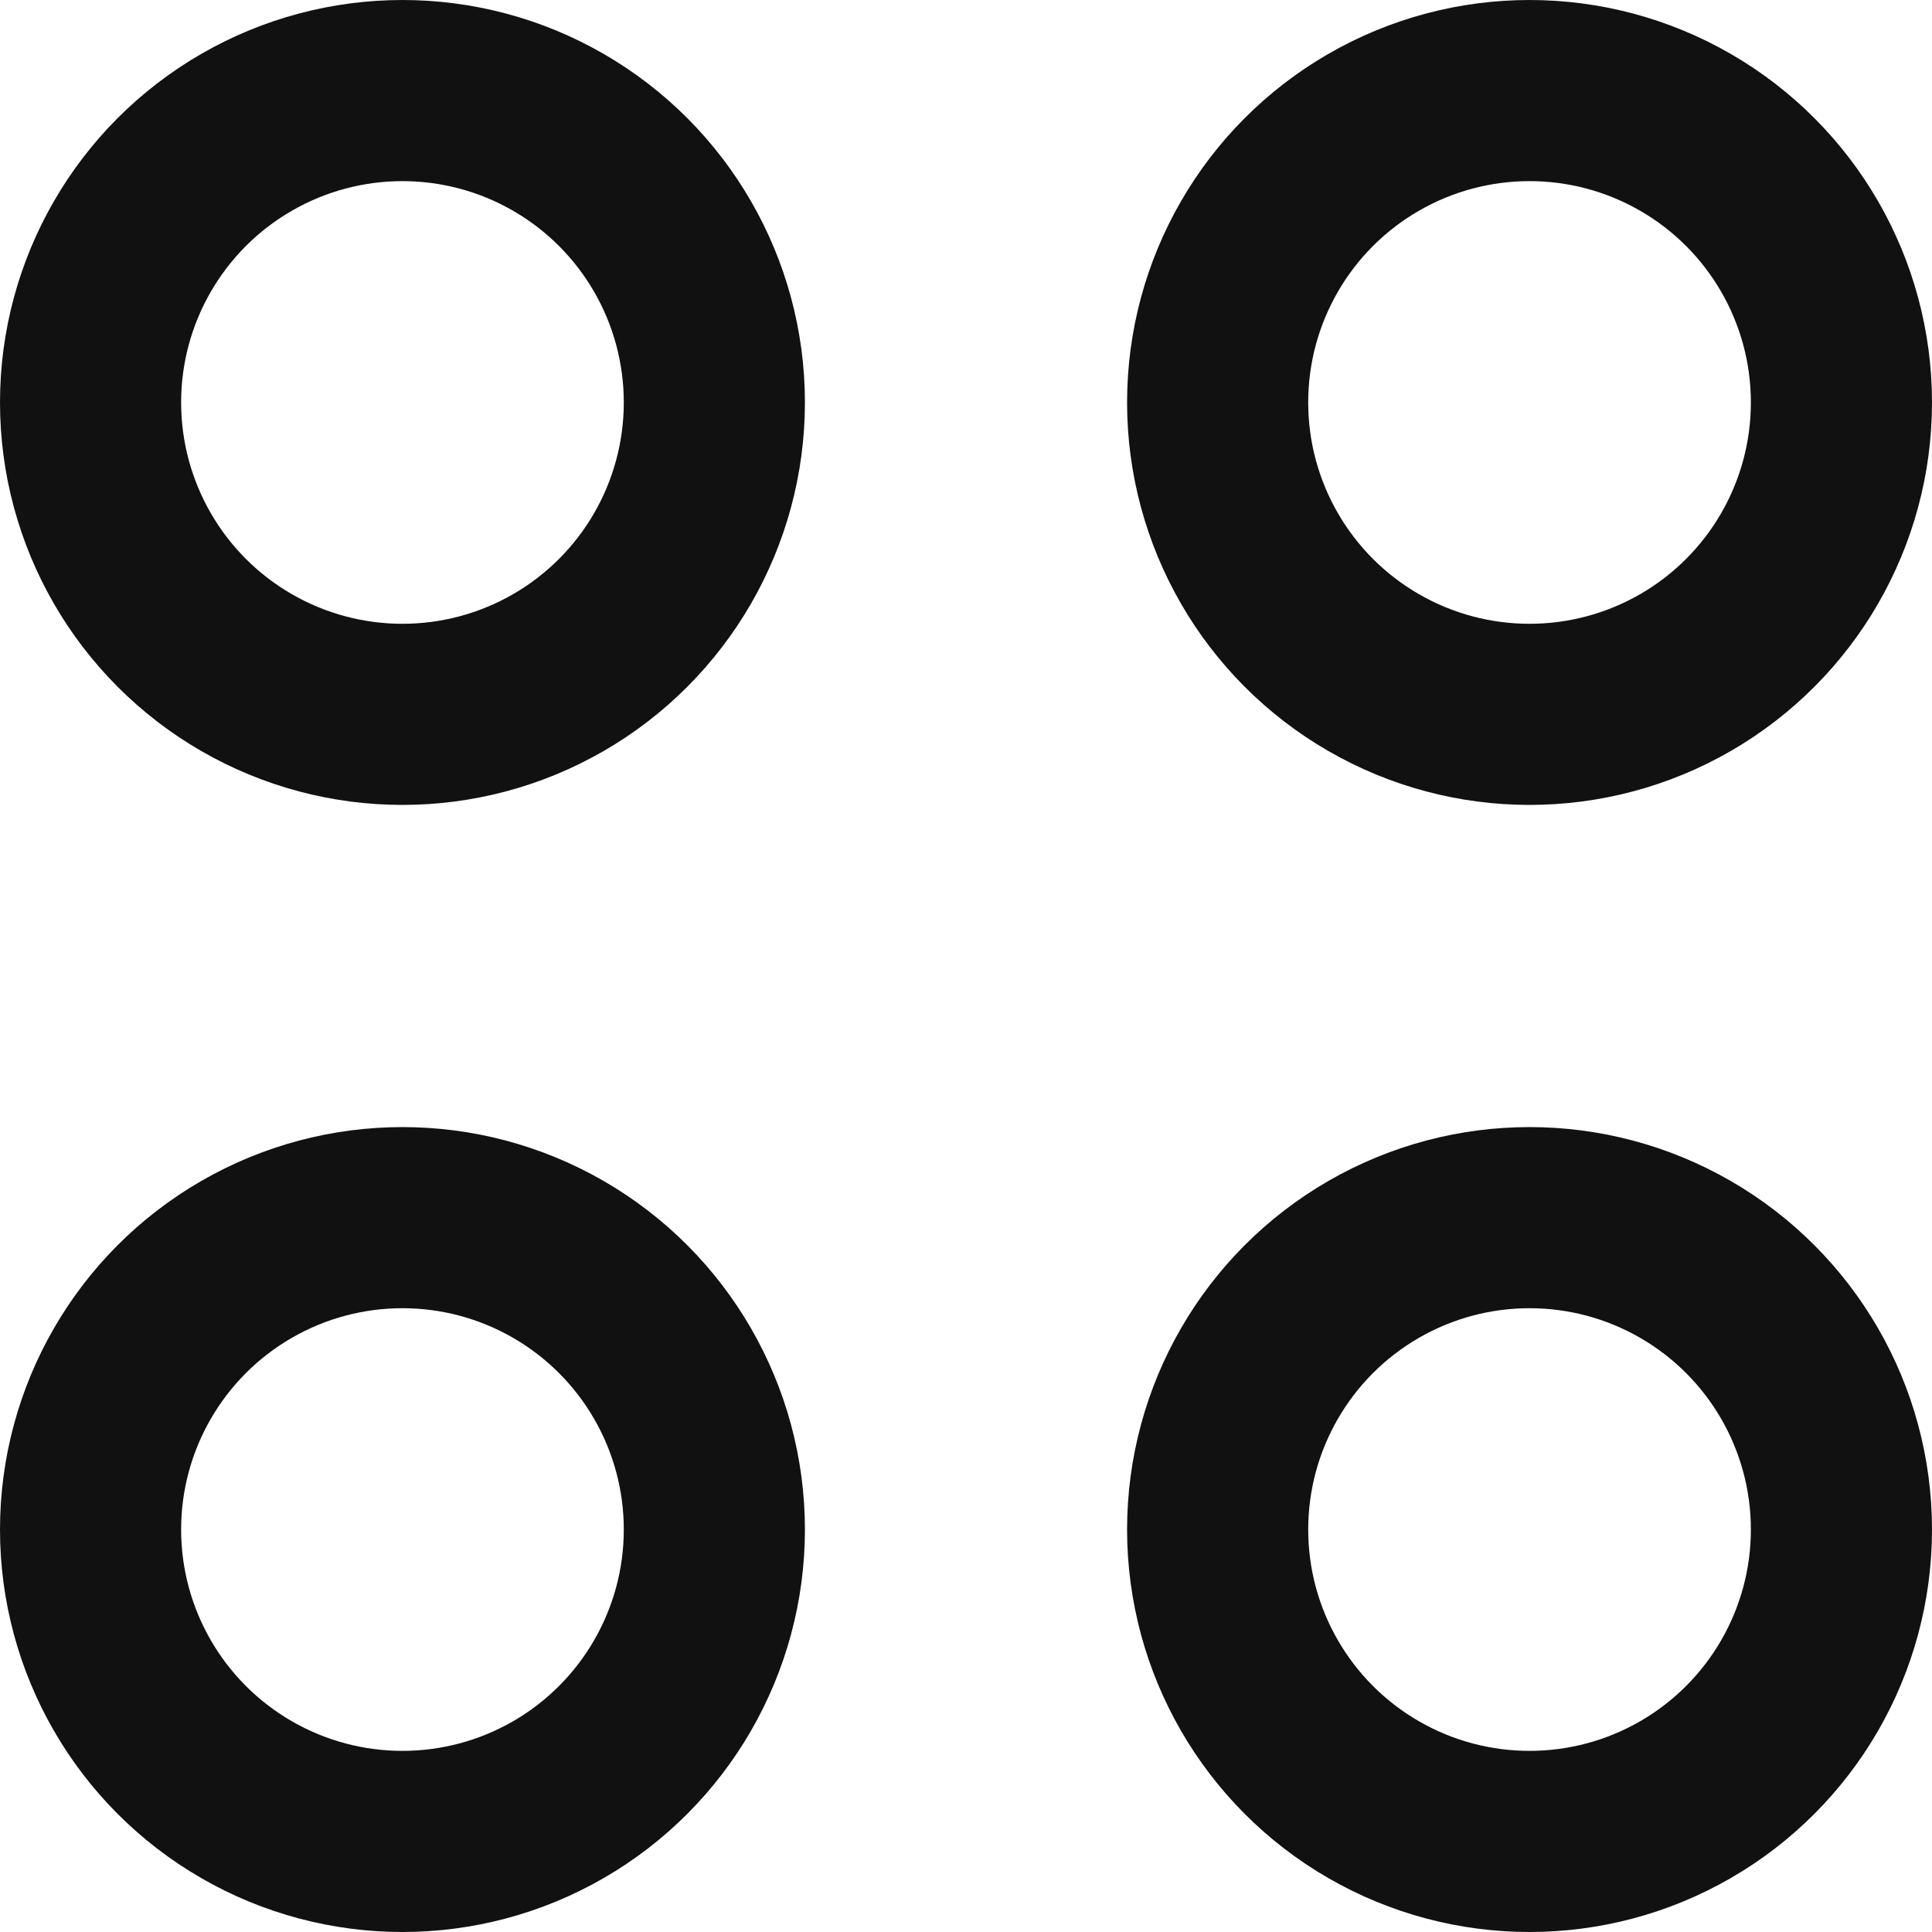 <svg width="16" height="16" viewBox="0 0 16 16" fill="none" xmlns="http://www.w3.org/2000/svg">
<circle cx="3.333" cy="3.333" r="2.583" stroke="#111111" stroke-width="1.5"/>
<circle cx="3.333" cy="12.667" r="2.583" stroke="#111111" stroke-width="1.5"/>
<circle cx="12.667" cy="3.333" r="2.583" stroke="#111111" stroke-width="1.5"/>
<circle cx="12.667" cy="12.667" r="2.583" stroke="#111111" stroke-width="1.5"/>
</svg>

